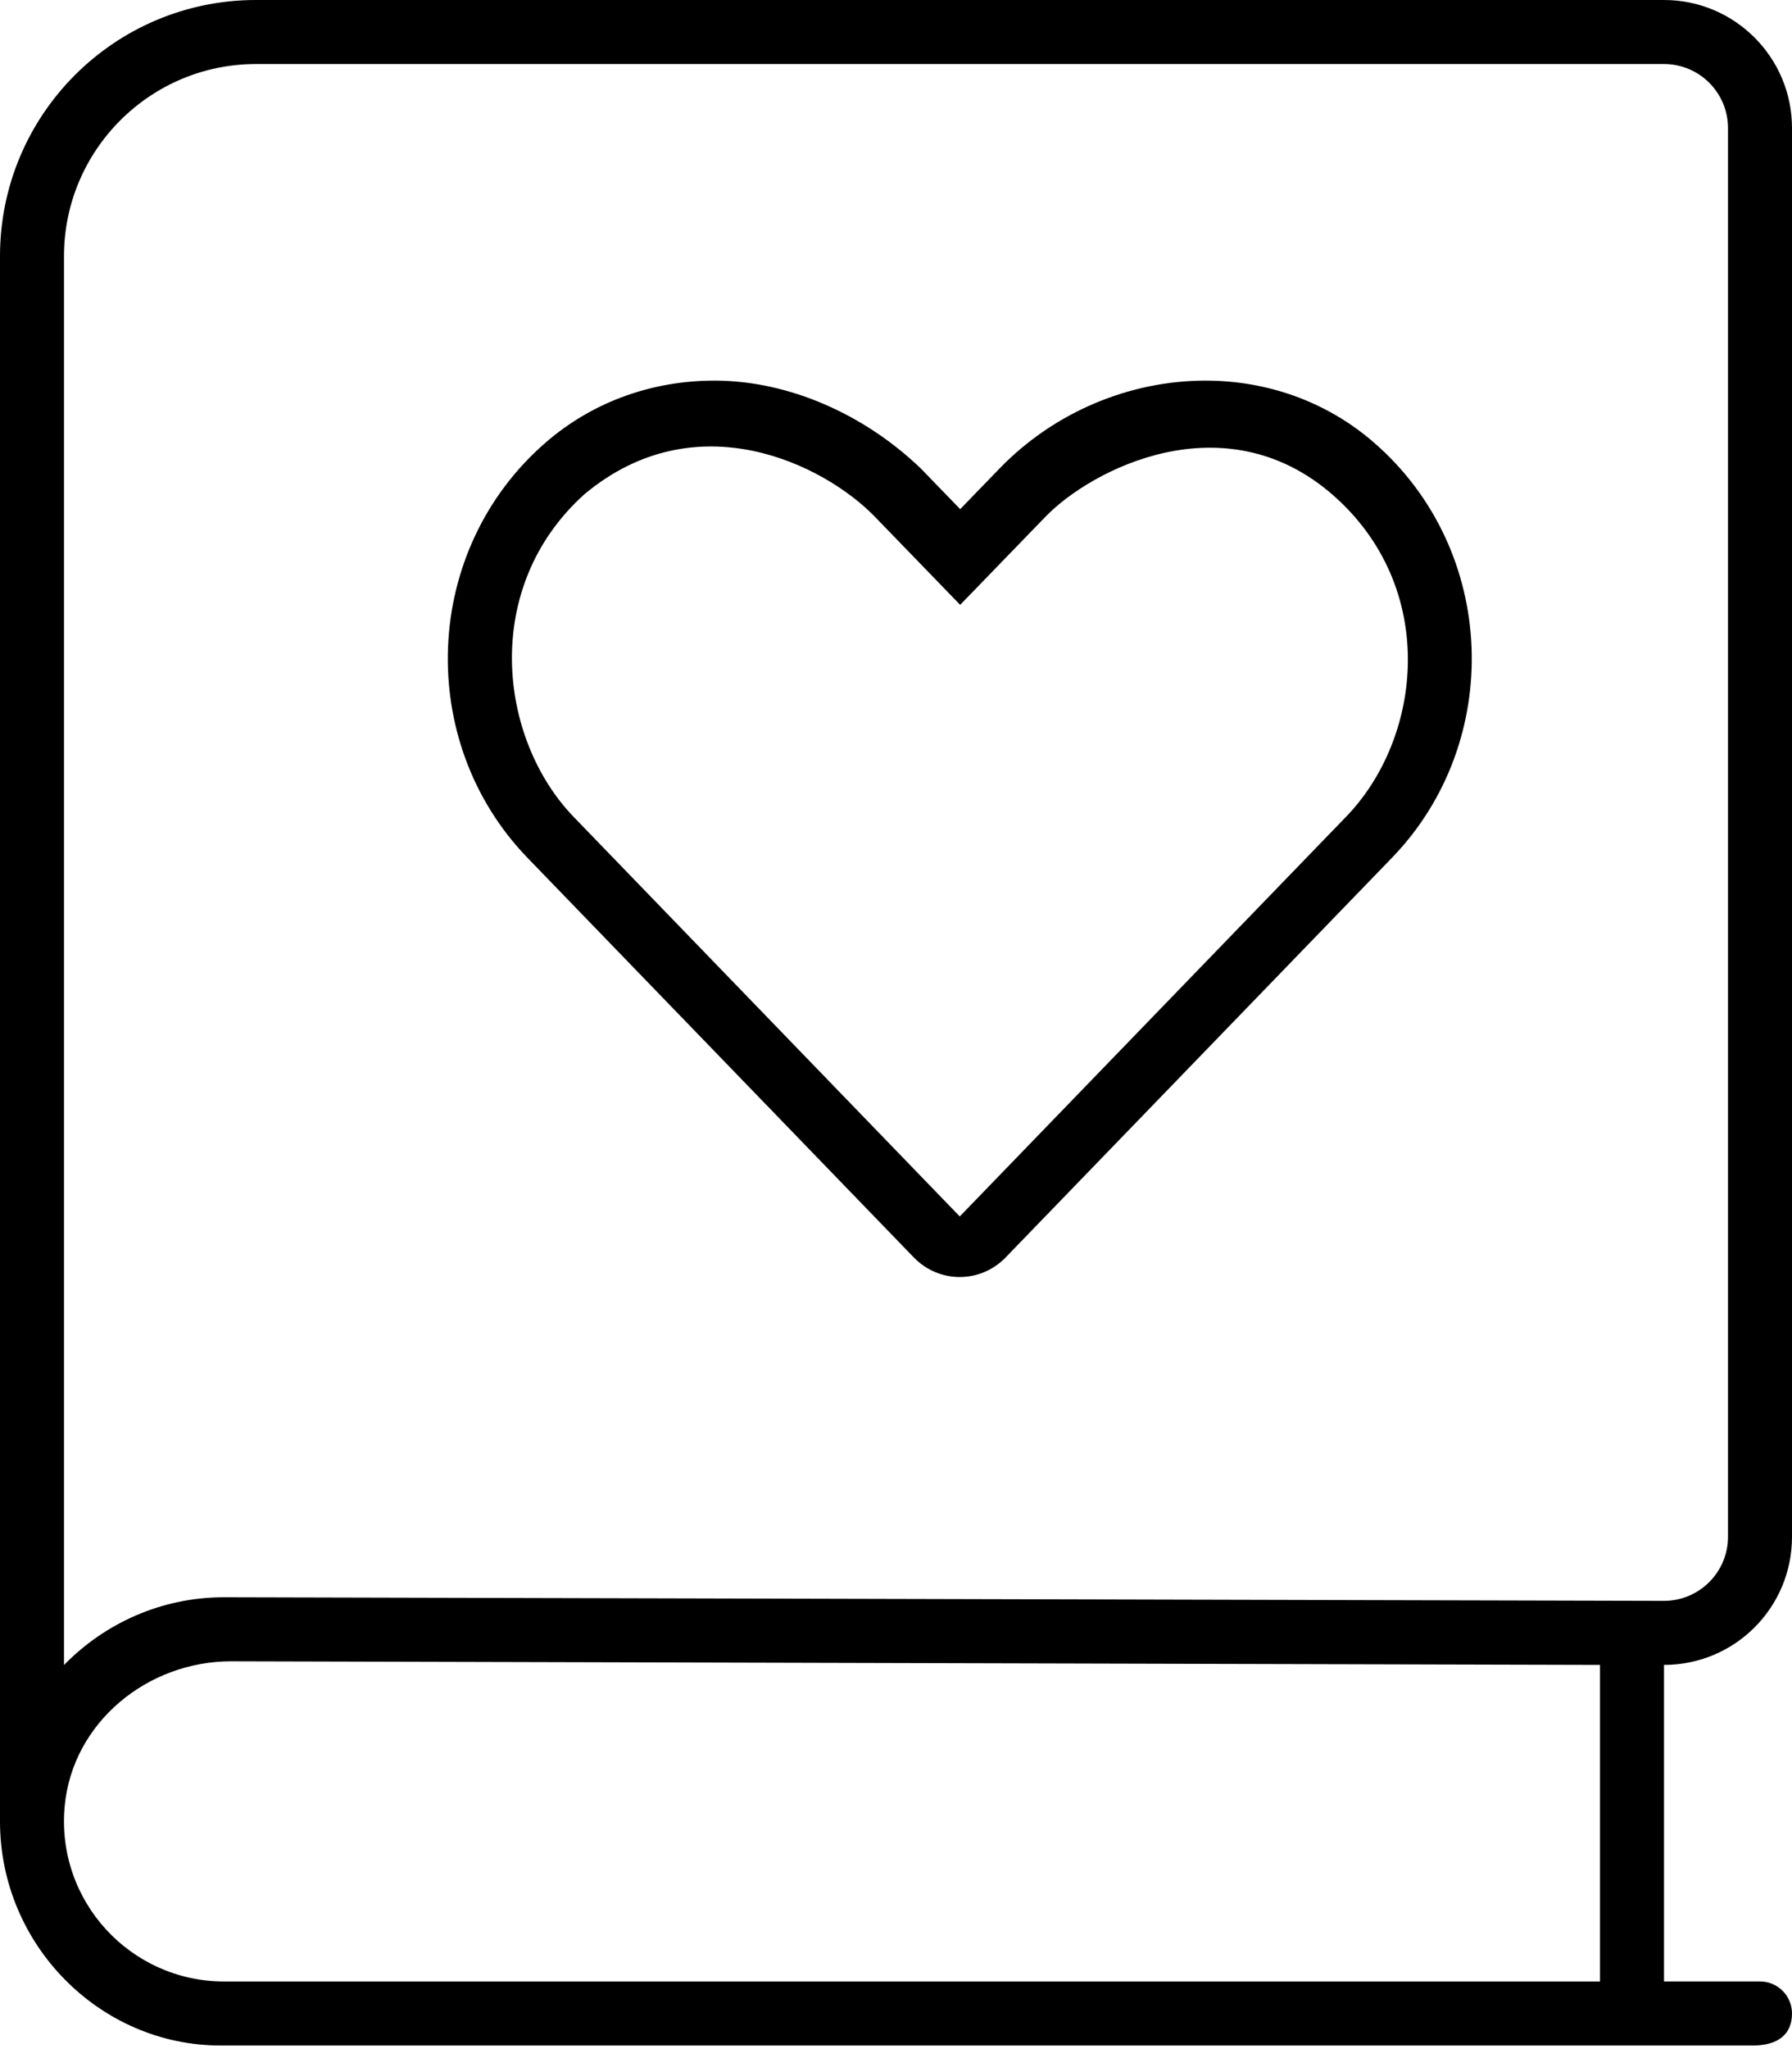 <svg xmlns="http://www.w3.org/2000/svg" viewBox="0 0 448 512"><!--! Font Awesome Pro 6.2.0 by @fontawesome - https://fontawesome.com License - https://fontawesome.com/license (Commercial License) Copyright 2022 Fonticons, Inc. --><path d="M301.4 95.1c-18.74 0-37.67 7.672-51.51 21.96l-9.844 10.16l-9.844-10.16C216.3 103.7 197.4 95.1 178.6 95.1c-15.07 0-30.03 4.965-42.13 15.43c-31.07 26.89-32.62 74.82-4.609 103.8l96.58 99.85c3.16 3.27 7.324 4.906 11.49 4.906s8.332-1.637 11.49-4.906l96.57-99.85c28.06-28.98 26.51-76.91-4.562-103.8C331.4 100.1 316.4 95.1 301.4 95.1zM336.5 204.1l-96.56 99.85L143.4 204.1C124.6 184.6 120.2 146.8 146.1 123.5C174.1 100.1 206.1 116.1 218.7 129.1l21.34 22.03l21.34-22.03c11.45-11.82 44.59-29.01 71.67-5.566C359.7 146.7 355.7 184.3 336.5 204.1zM448 384V32c0-17.67-14.33-32-32-32H64C28.65 0 0 28.65 0 64v391.1c0 30.93 25.07 56 55.1 56l383.1 .008C444.4 511.1 448 508.4 448 503.1c0-4.422-3.584-8.008-8.006-8.008H416V416C433.7 416 448 401.7 448 384zM400 495.1H56c-23.38 0-42.12-20.14-39.81-43.98c2.02-20.78 20.7-36.02 41.58-36.02L400 416V495.1zM56 399.1c-15.68 0-29.82 6.516-40 16.93V64c0-26.47 21.53-48 48-48h352c8.836 0 16 7.164 16 16v352c0 8.824-7.178 16-16 16L56 399.1z"/></svg>